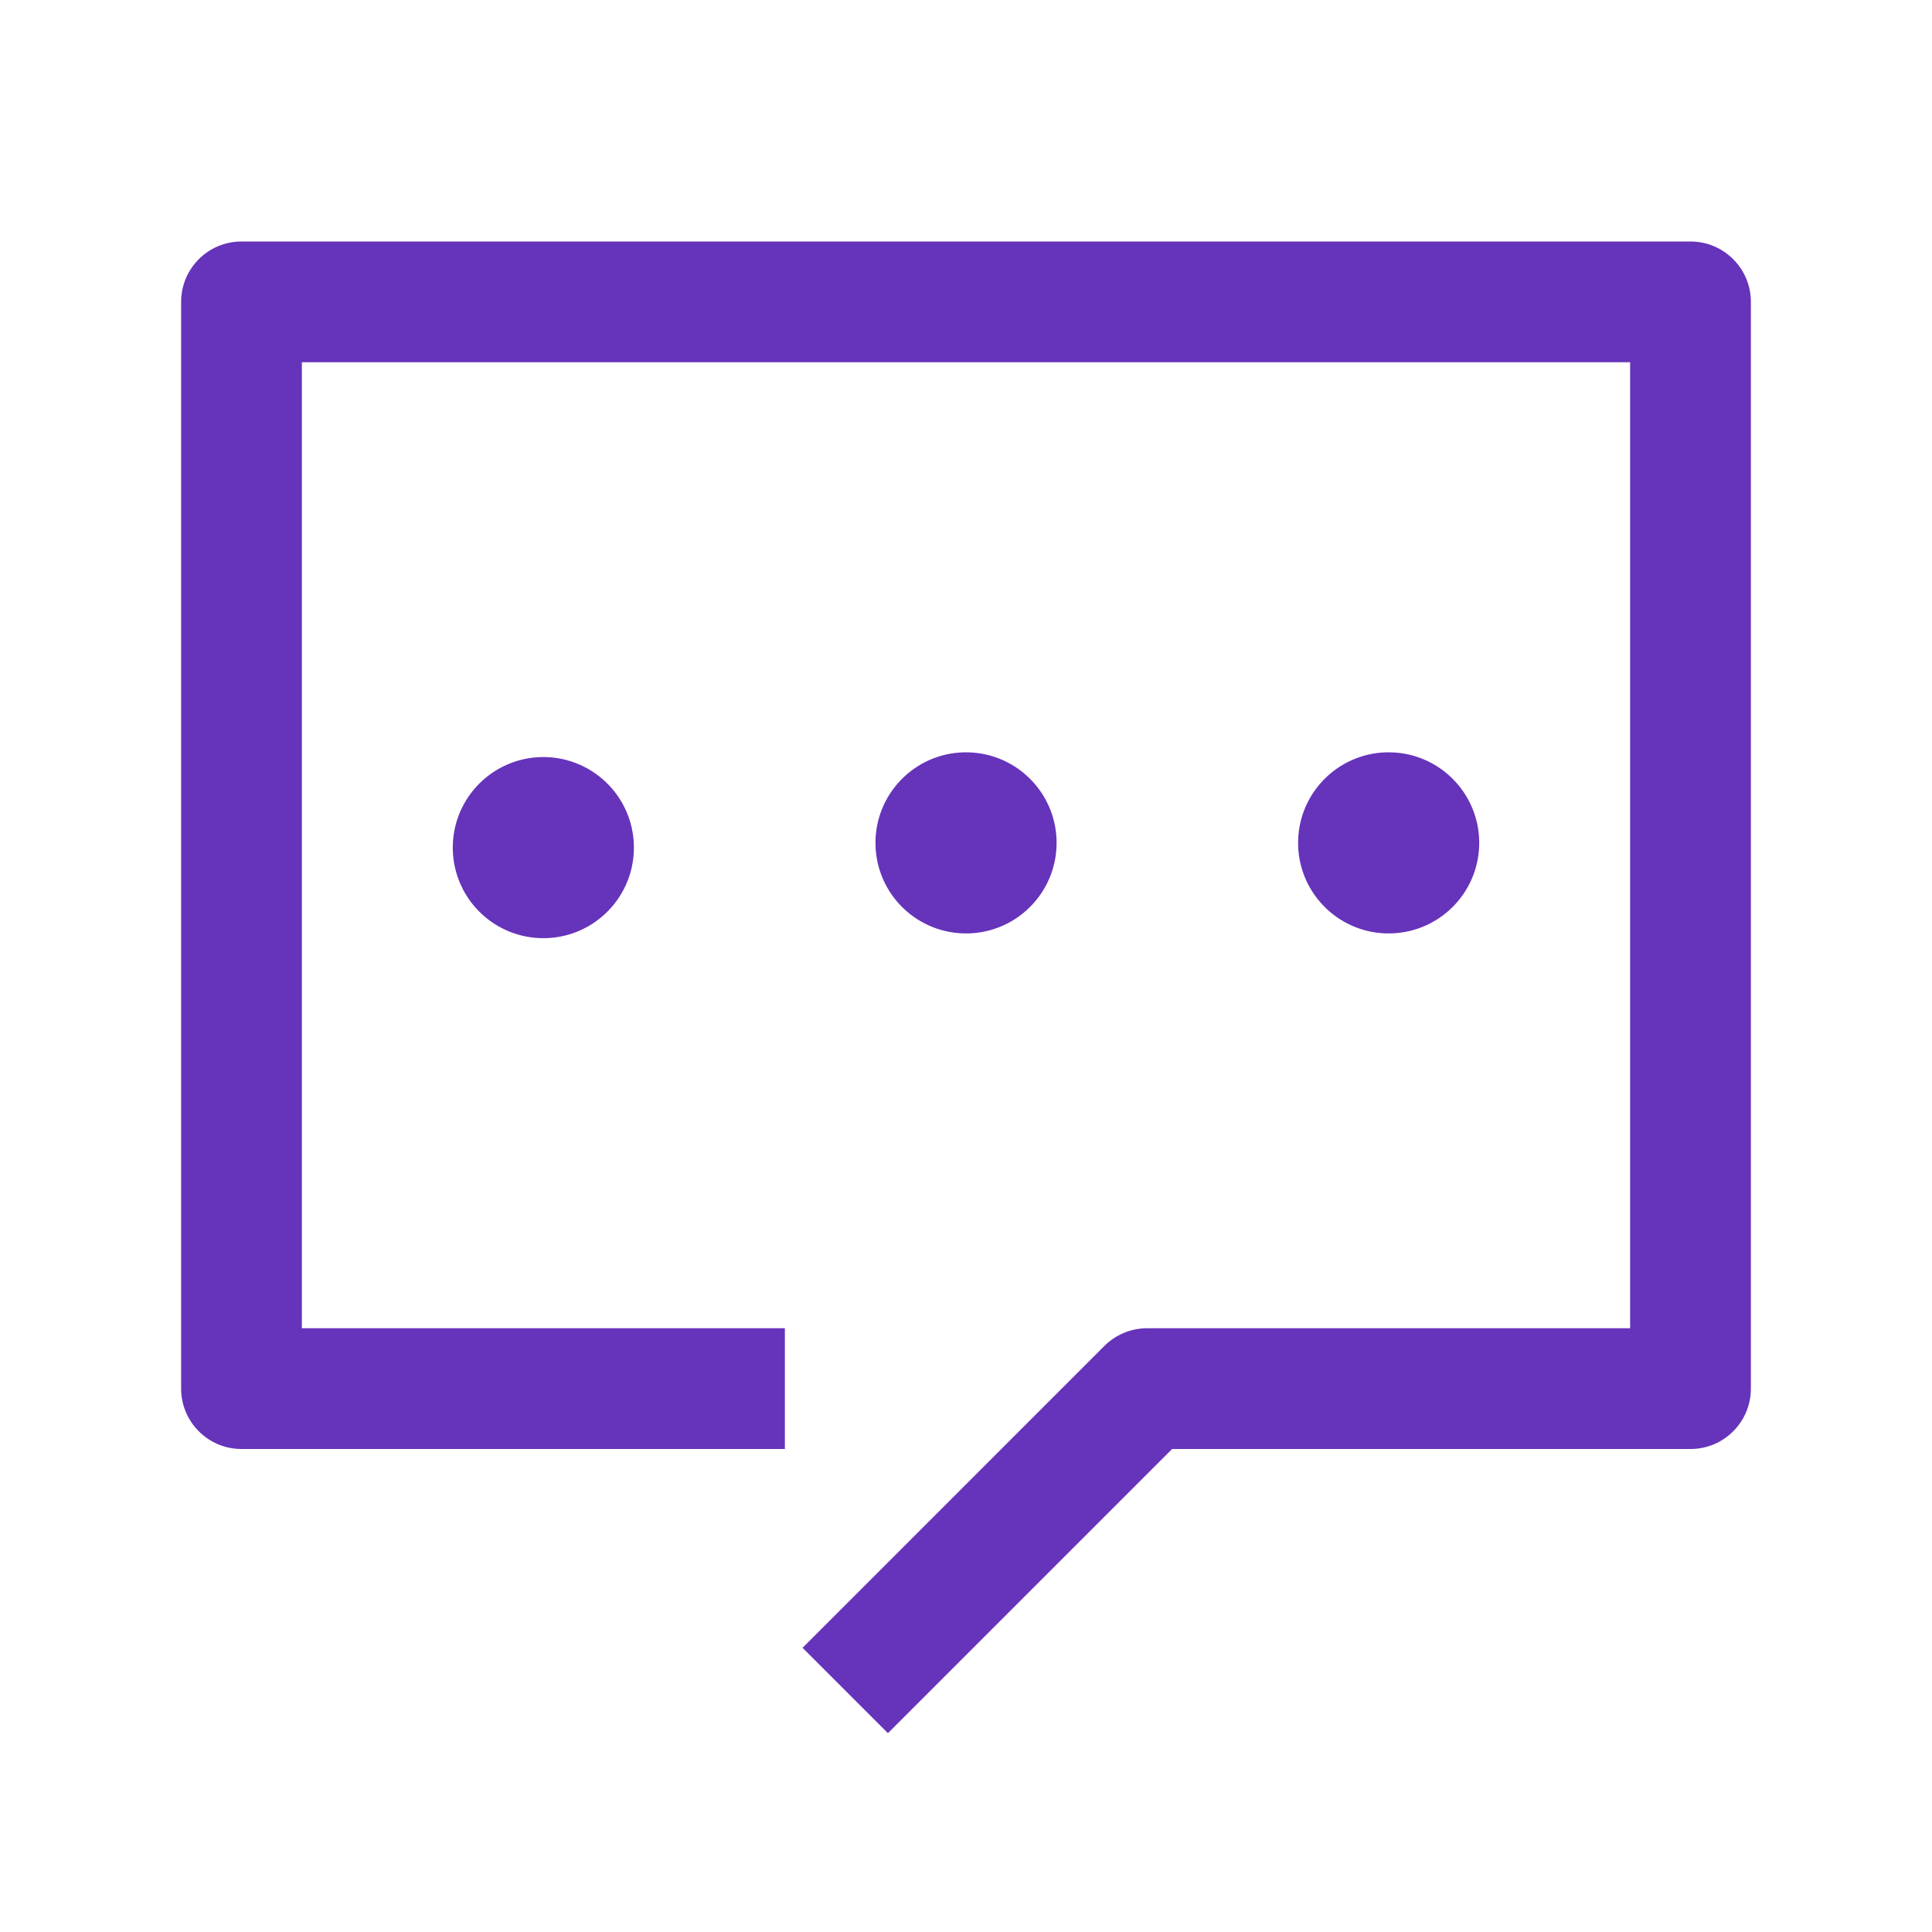<?xml version="1.0" encoding="utf-8"?>
<!-- Generator: Adobe Illustrator 15.0.0, SVG Export Plug-In . SVG Version: 6.00 Build 0)  -->
<!DOCTYPE svg PUBLIC "-//W3C//DTD SVG 1.1//EN" "http://www.w3.org/Graphics/SVG/1.1/DTD/svg11.dtd">
<svg version="1.1" id="图层_1" xmlns="http://www.w3.org/2000/svg" xmlns:xlink="http://www.w3.org/1999/xlink" x="0px" y="0px"
	 width="200px" height="200px" viewBox="0 0 200 200" enable-background="new 0 0 200 200" xml:space="preserve">
<path fill="#6633BB" d="M175,25H25c-3.452,0-6.25,2.798-6.25,6.25v112.5c0,3.451,2.798,6.25,6.25,6.25h56.25v-12.5h-50v-100h137.5
	v100h-50c-1.725,0-3.287,0.7-4.425,1.831l-31.244,31.25l8.838,8.838L121.338,150H175c3.451,0,6.25-2.799,6.25-6.25V31.25
	C181.25,27.798,178.451,25,175,25"/>
<path fill="#6633BB" d="M109.375,87.5c0.135-5.176-3.951-9.481-9.127-9.617c-5.176-0.136-9.481,3.951-9.617,9.126
	c-0.004,0.161-0.004,0.323,0,0.484c0.132,5.176,4.435,9.265,9.611,9.133C105.23,96.5,109.244,92.488,109.375,87.5 M46.875,87.5
	c-0.135,5.176,3.951,9.481,9.127,9.617c5.176,0.136,9.481-3.951,9.617-9.126c0.004-0.161,0.004-0.323,0-0.484
	c-0.132-5.176-4.435-9.265-9.611-9.133C51.02,78.5,47.005,82.512,46.875,87.5 M153.125,87.5c0.135-5.176-3.951-9.481-9.127-9.617
	c-5.176-0.136-9.481,3.951-9.617,9.126c-0.004,0.161-0.004,0.323,0,0.484c0.133,5.176,4.436,9.265,9.611,9.133
	C148.98,96.5,152.994,92.488,153.125,87.5"/>
</svg>
